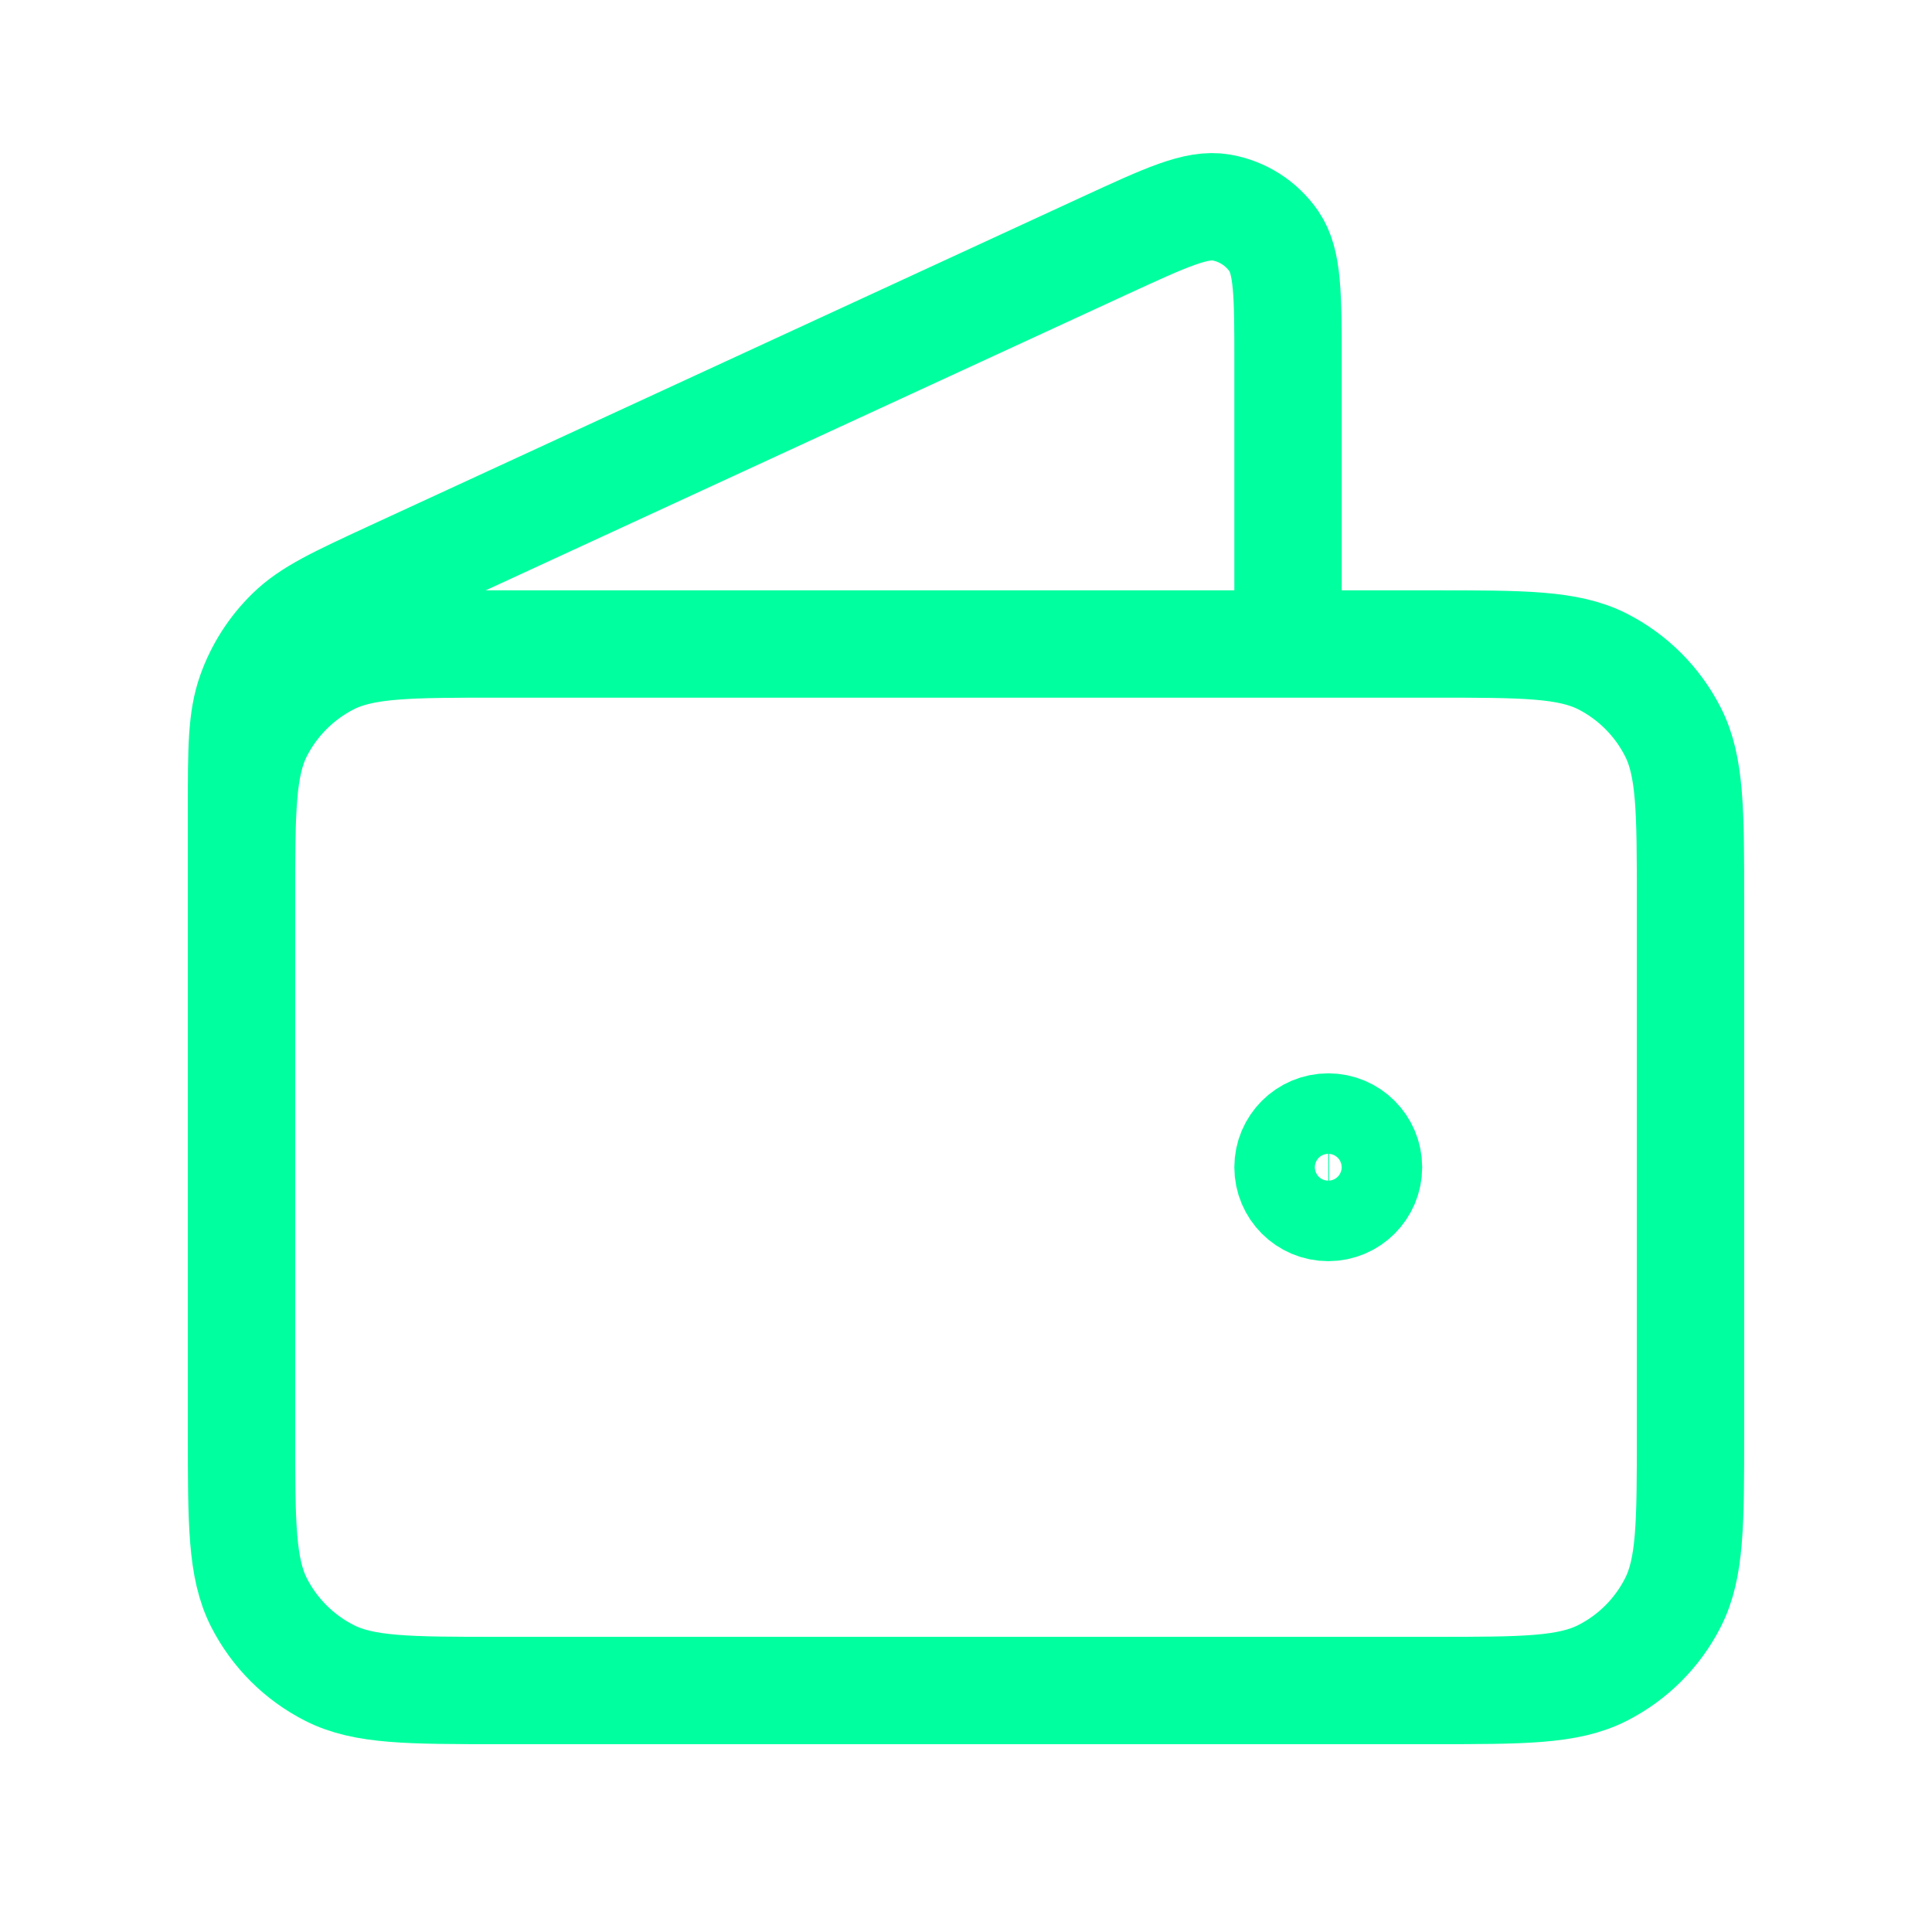 <svg width="18" height="18" viewBox="0 0 18 18" fill="none" xmlns="http://www.w3.org/2000/svg">
<g id="wallet-02">
<path id="Icon" d="M12 6V3.375C12 2.752 12 2.44 11.869 2.248C11.754 2.081 11.576 1.967 11.376 1.933C11.147 1.894 10.864 2.025 10.297 2.286L3.644 5.356C3.139 5.59 2.887 5.706 2.702 5.887C2.538 6.047 2.413 6.242 2.337 6.457C2.25 6.701 2.25 6.979 2.25 7.536V11.25M12.375 10.875H12.383M2.25 8.4L2.25 13.35C2.25 14.19 2.25 14.61 2.413 14.931C2.557 15.213 2.787 15.443 3.069 15.586C3.39 15.75 3.81 15.75 4.65 15.75H13.35C14.19 15.75 14.61 15.75 14.931 15.586C15.213 15.443 15.443 15.213 15.586 14.931C15.75 14.61 15.75 14.19 15.75 13.35V8.4C15.75 7.56 15.75 7.14 15.586 6.819C15.443 6.537 15.213 6.307 14.931 6.163C14.61 6 14.19 6 13.35 6L4.65 6C3.81 6 3.39 6 3.069 6.163C2.787 6.307 2.557 6.537 2.413 6.819C2.25 7.14 2.25 7.56 2.25 8.4ZM12.75 10.875C12.75 11.082 12.582 11.25 12.375 11.25C12.168 11.25 12 11.082 12 10.875C12 10.668 12.168 10.5 12.375 10.5C12.582 10.5 12.75 10.668 12.75 10.875Z" stroke="#00FF9F" strokeOpacity="0.6" strokeWidth="1.6" strokeLinecap="round" strokeLinejoin="round"/>
</g>
</svg>
